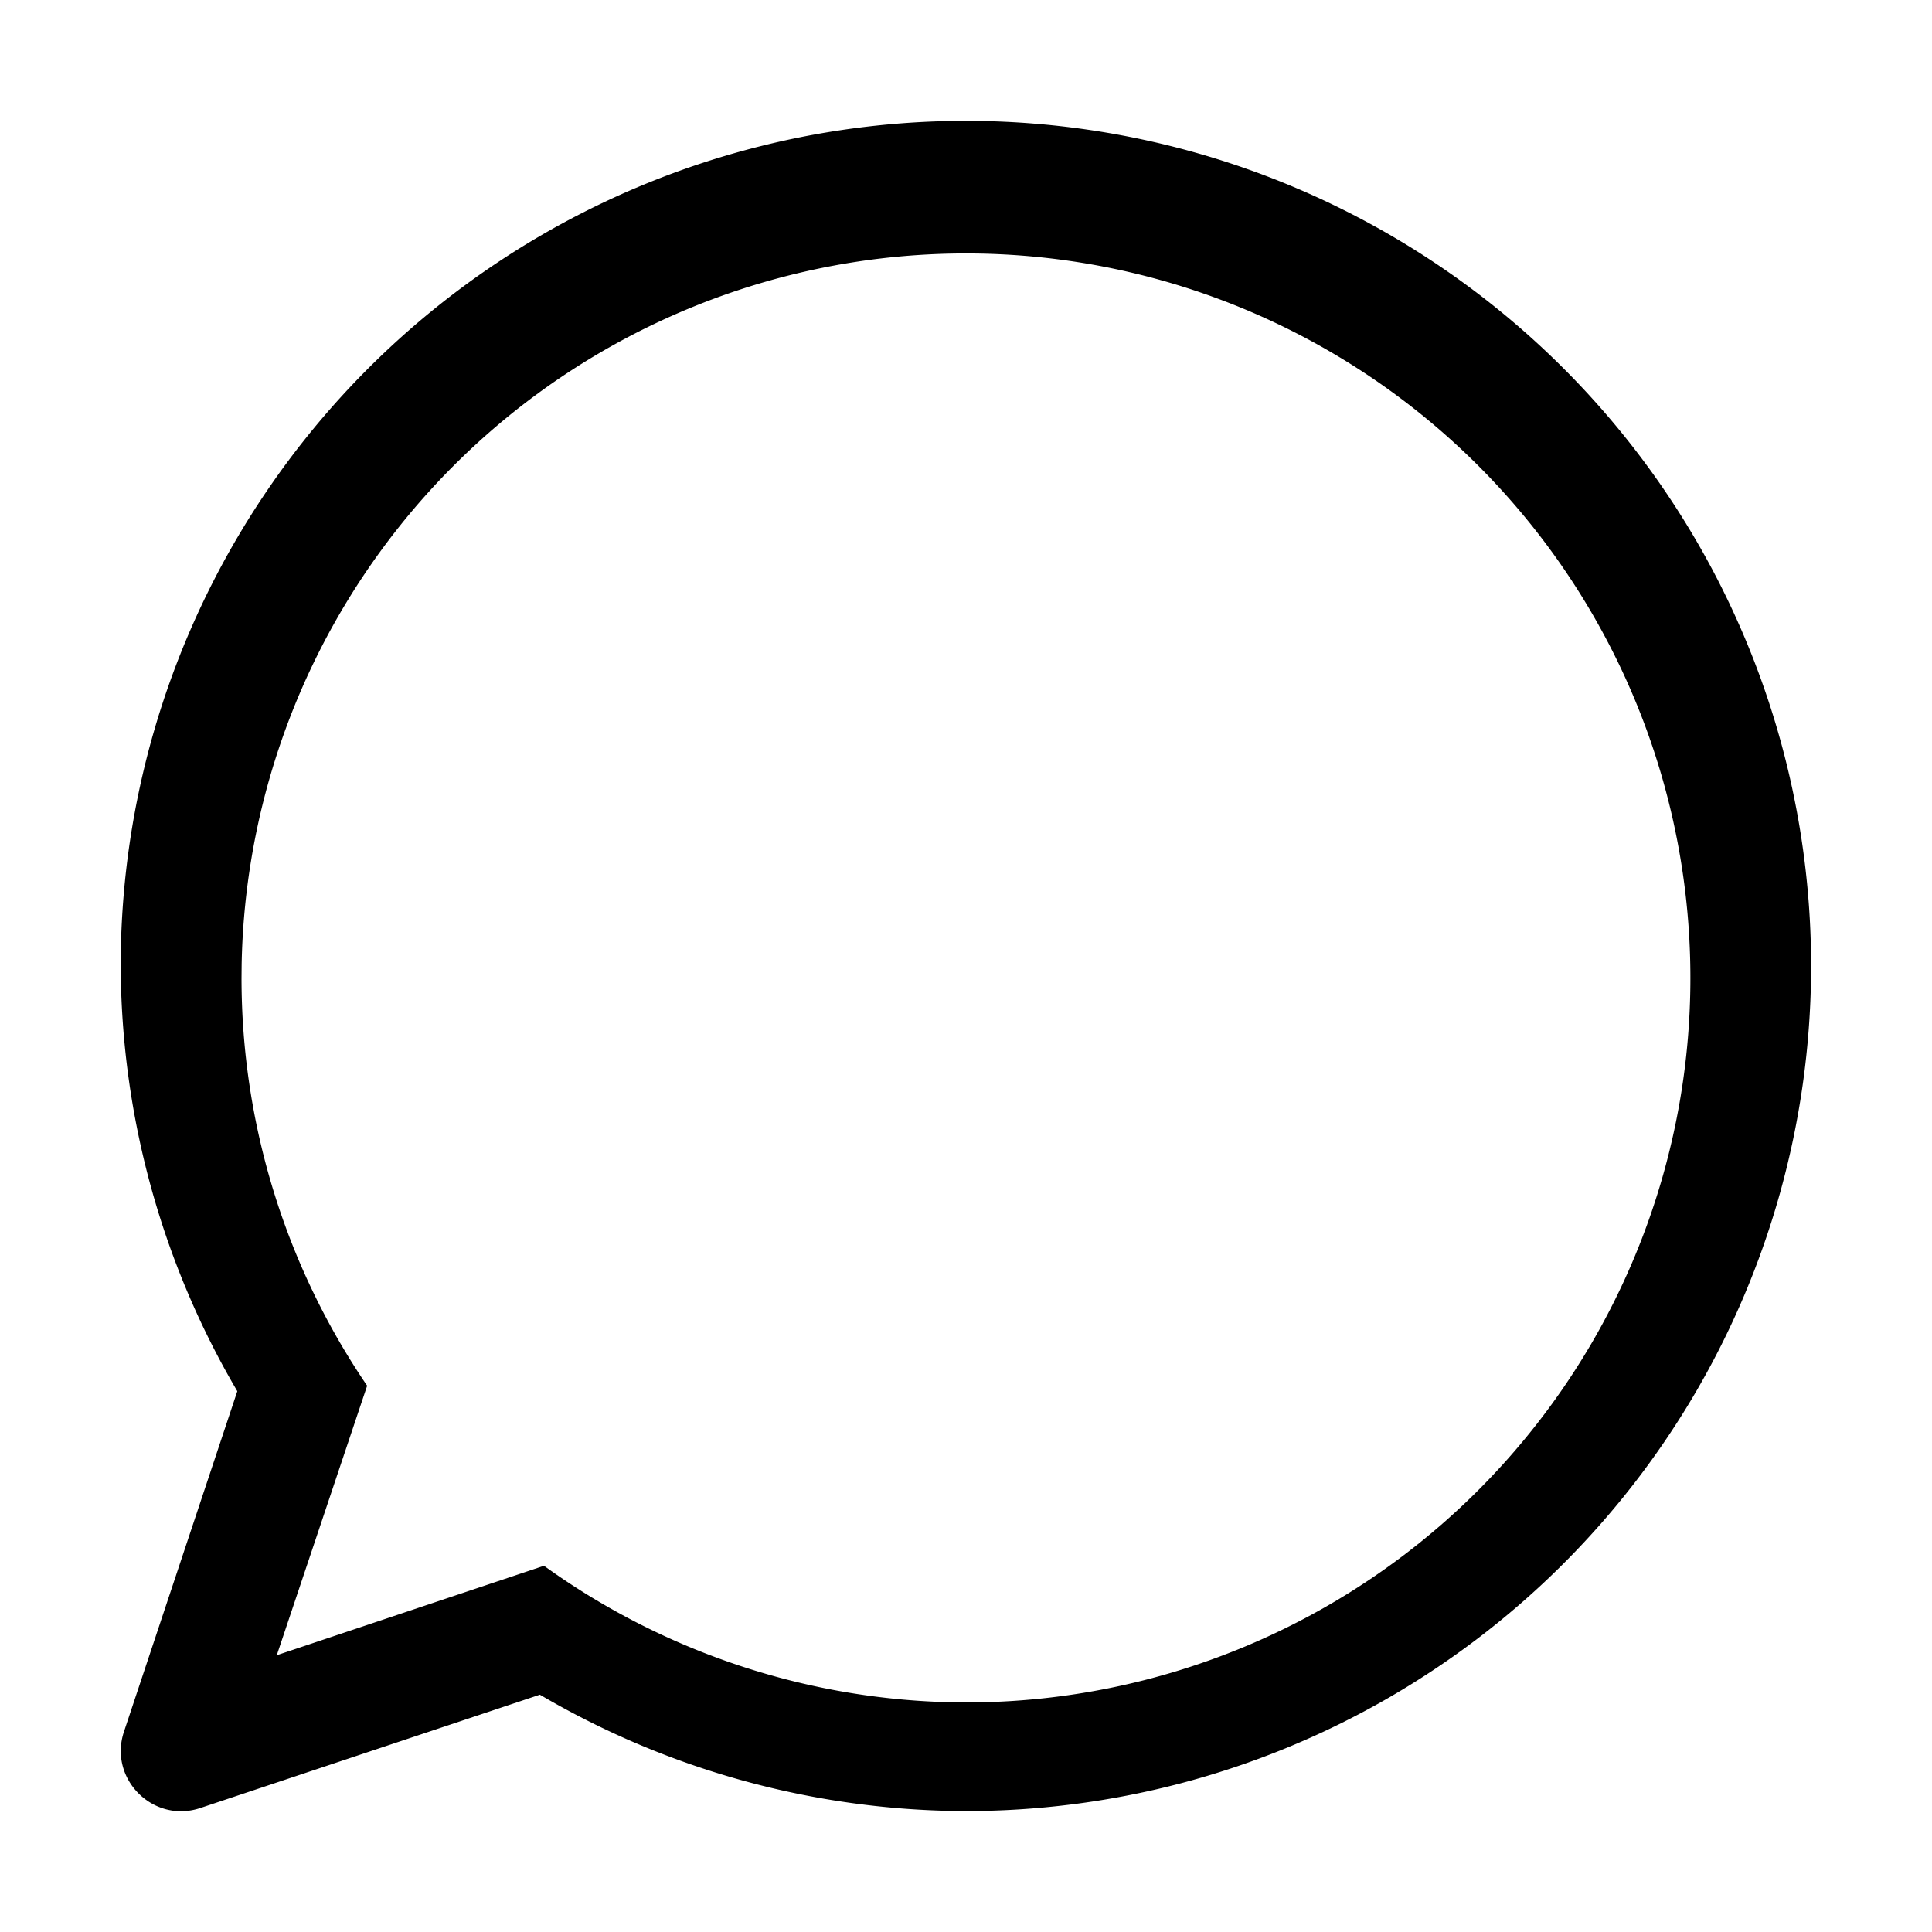 <?xml version="1.0" encoding="UTF-8" standalone="no"?>
<svg
   xmlns:dc="http://purl.org/dc/elements/1.1/"
   xmlns:cc="http://creativecommons.org/ns#"
   xmlns:rdf="http://www.w3.org/1999/02/22-rdf-syntax-ns#"
   xmlns:svg="http://www.w3.org/2000/svg"
   xmlns="http://www.w3.org/2000/svg"
   width="32"
   height="32"
   viewBox="0 0 8.467 8.467"
   version="1.1"
   id="svg9503">
  <defs
     id="defs9497" />
  <g
     aria-label="a"
     style="font-style:normal;font-variant:normal;font-weight:bold;font-stretch:normal;font-size:5.644px;line-height:1.25;font-family:sans-serif;-inkscape-font-specification:'sans-serif, Bold';font-variant-ligatures:normal;font-variant-caps:normal;font-variant-numeric:normal;font-feature-settings:normal;text-align:start;letter-spacing:0px;word-spacing:0px;writing-mode:lr-tb;text-anchor:start;fill:#000000;fill-opacity:1;stroke:none;stroke-width:0.265"
     id="text11493" />
  <path
     id="path1372"
     d="M 4.284,0.53 A 3.704,3.704 0 0 1 7.937,4.267 3.704,3.704 0 0 1 4.216,7.937 3.704,3.704 0 0 1 2.366,7.427 L 0.877,7.924 C 0.671,7.992 0.475,7.796 0.543,7.59 L 1.04,6.097 A 3.704,3.704 0 0 1 0.529,4.233 l 5.1672e-4,-0.067 A 3.704,3.704 0 0 1 4.284,0.53 Z M 4.276,1.111 A 3.175,3.175 0 0 0 1.059,4.228 l -5.167e-4,0.058 A 3.175,3.175 0 0 0 1.609,6.073 L 1.213,7.254 2.384,6.862 A 3.175,3.175 0 0 0 4.218,7.461 3.175,3.175 0 0 0 7.408,4.315 3.175,3.175 0 0 0 4.276,1.111 Z"
     style="color:#000000;font-style:normal;font-variant:normal;font-weight:normal;font-stretch:normal;font-size:medium;line-height:normal;font-family:sans-serif;font-variant-ligatures:normal;font-variant-position:normal;font-variant-caps:normal;font-variant-numeric:normal;font-variant-alternates:normal;font-feature-settings:normal;text-indent:0;text-align:start;text-decoration:none;text-decoration-line:none;text-decoration-style:solid;text-decoration-color:#000000;letter-spacing:normal;word-spacing:normal;text-transform:none;writing-mode:lr-tb;direction:ltr;text-orientation:mixed;dominant-baseline:auto;baseline-shift:baseline;text-anchor:start;white-space:normal;shape-padding:0;clip-rule:nonzero;display:inline;overflow:visible;visibility:visible;opacity:1;isolation:auto;mix-blend-mode:normal;color-interpolation:sRGB;color-interpolation-filters:linearRGB;solid-color:#000000;solid-opacity:1;vector-effect:none;fill:#000000;fill-opacity:1;fill-rule:nonzero;stroke:none;stroke-width:0.529;stroke-linecap:butt;stroke-linejoin:round;stroke-miterlimit:4;stroke-dasharray:none;stroke-dashoffset:0;stroke-opacity:1;color-rendering:auto;image-rendering:auto;shape-rendering:auto;text-rendering:auto;enable-background:accumulate" />
</svg>
